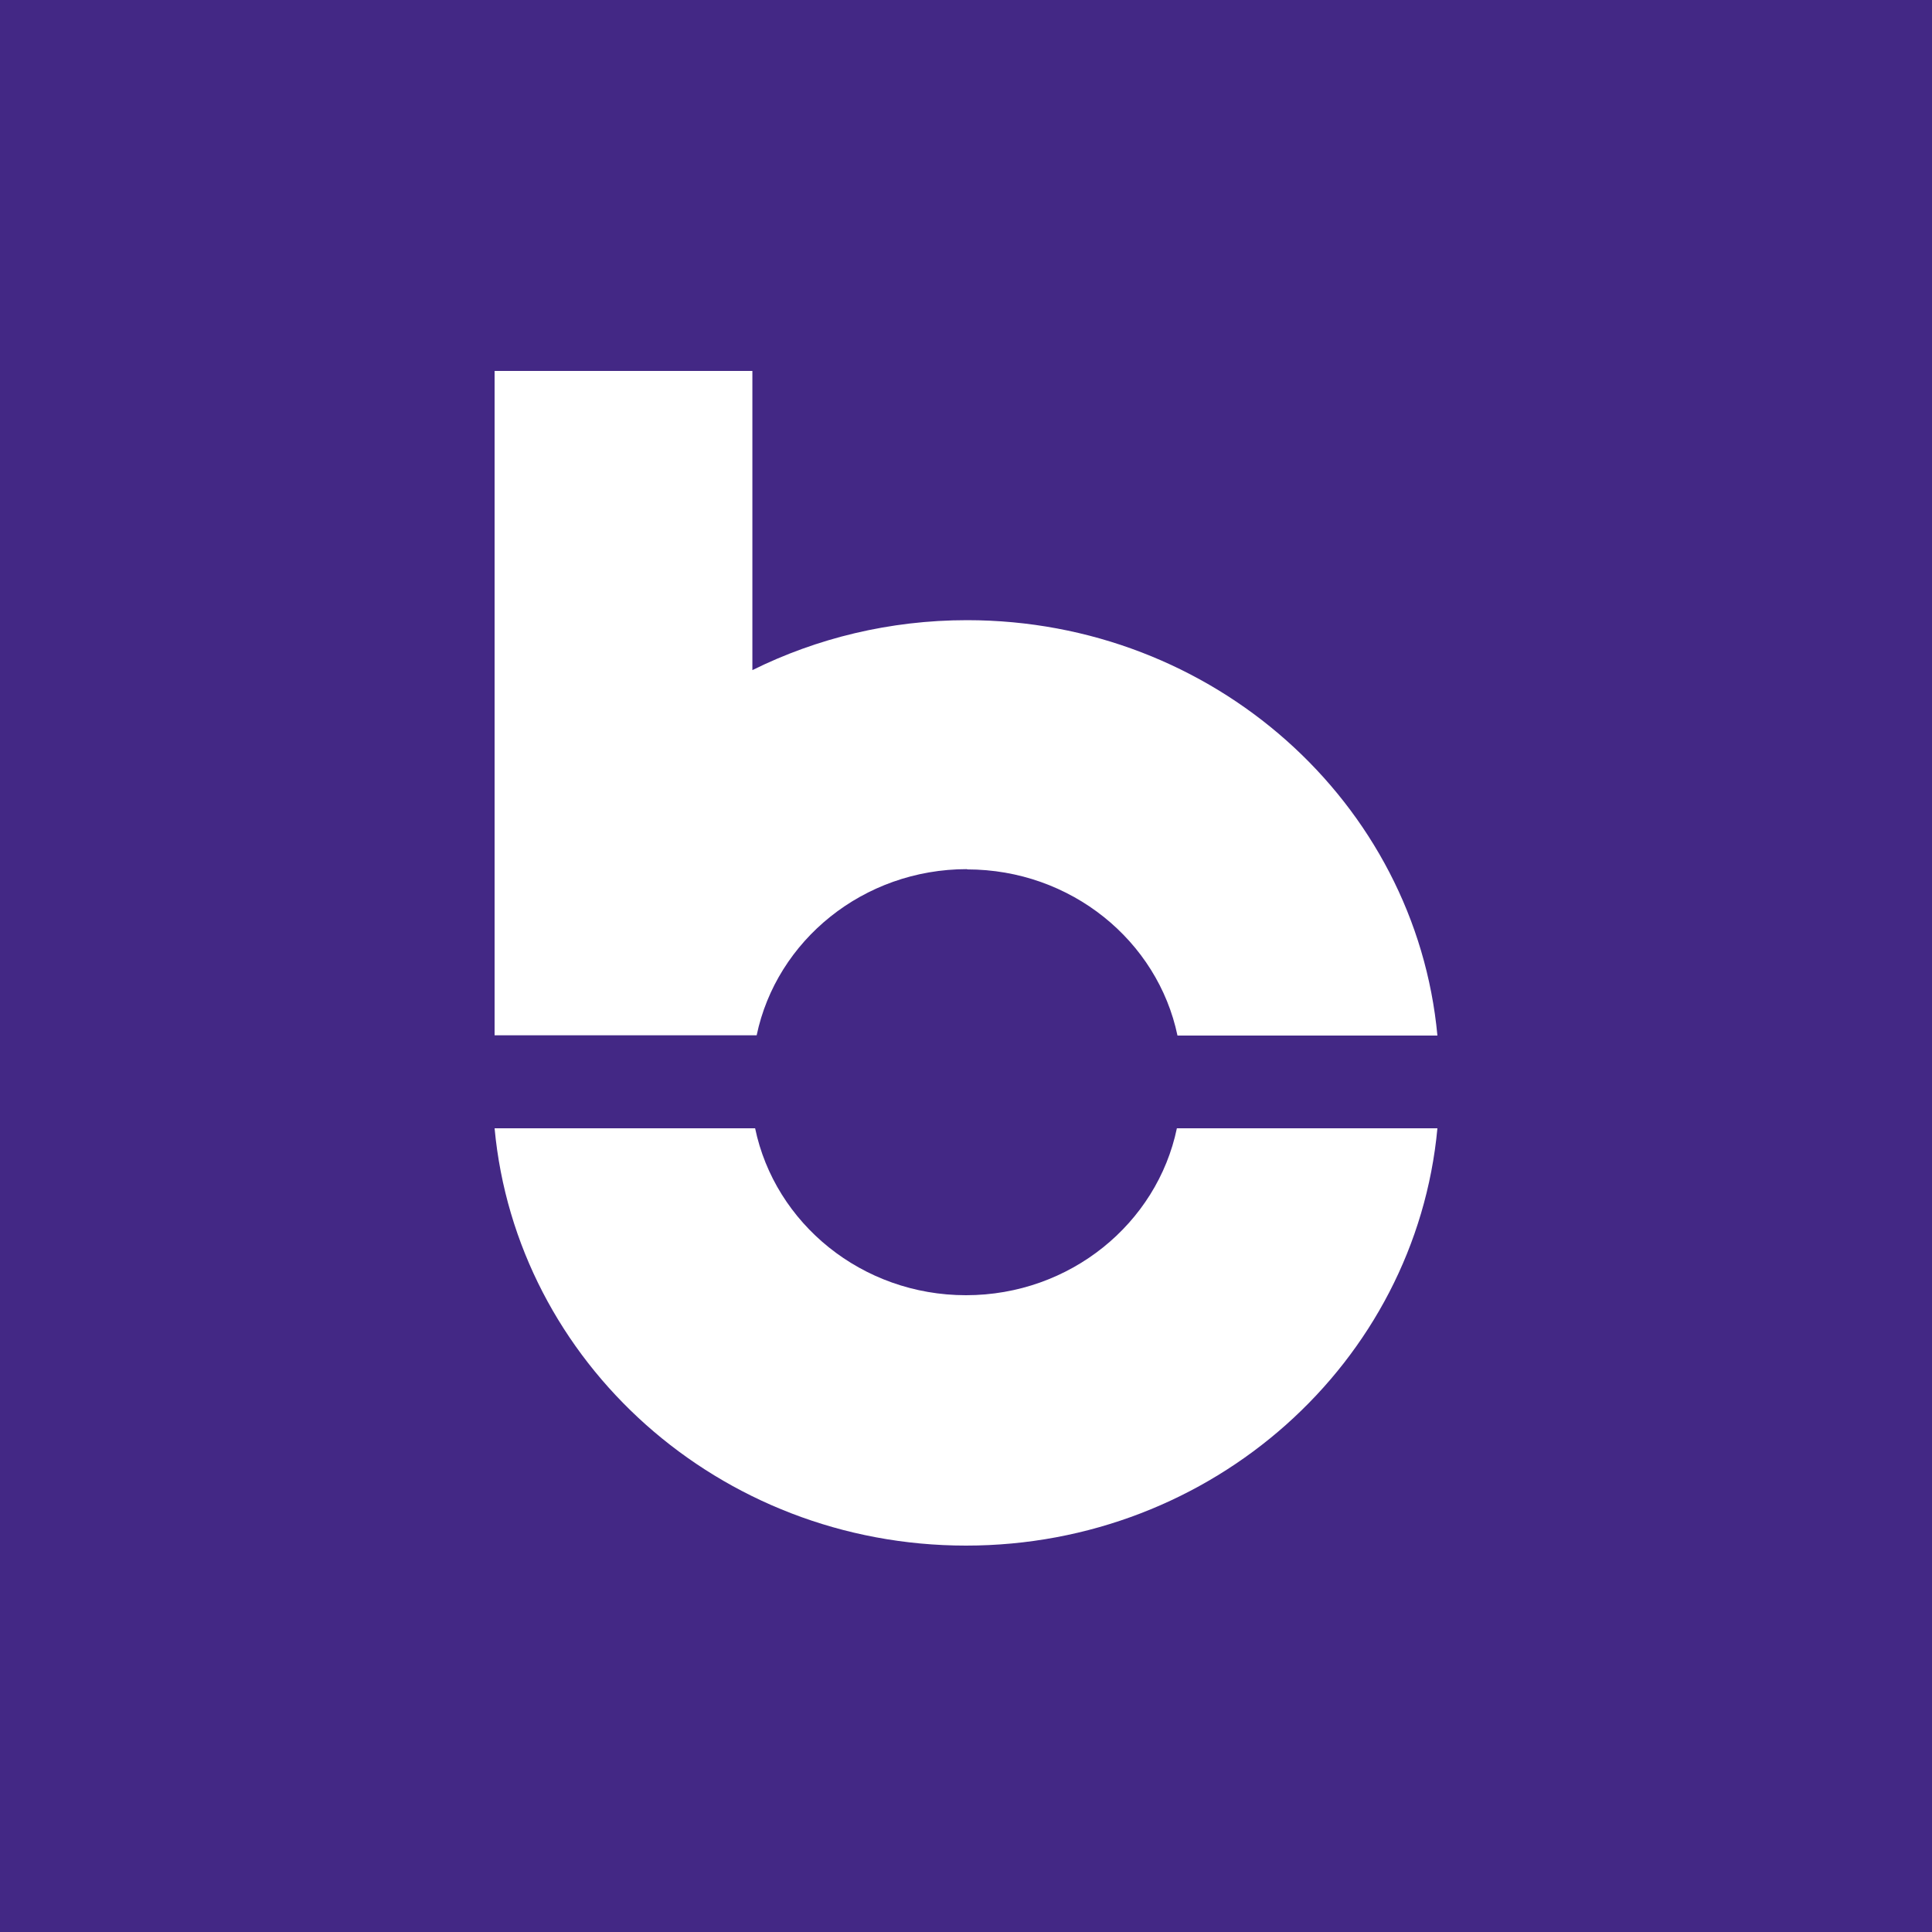 <svg width="125" height="125" viewBox="0 0 125 125" fill="none" xmlns="http://www.w3.org/2000/svg">
<rect width="125" height="125" fill="#432885"/>
<path d="M62.569 56.25C69.289 56.25 74.901 60.871 76.183 67H93C91.597 51.93 78.503 40.125 62.569 40.125C57.564 40.125 52.836 41.297 48.679 43.357V24H32V66.983H48.956C50.238 60.855 55.849 56.233 62.569 56.233V56.25Z" fill="white"/>
<path d="M62.5 83.8C55.765 83.8 50.14 79.157 48.856 73H32C33.406 88.14 46.53 100 62.5 100C78.47 100 91.594 88.14 93 73H76.144C74.86 79.157 69.235 83.8 62.5 83.8Z" fill="white"/>
</svg>
